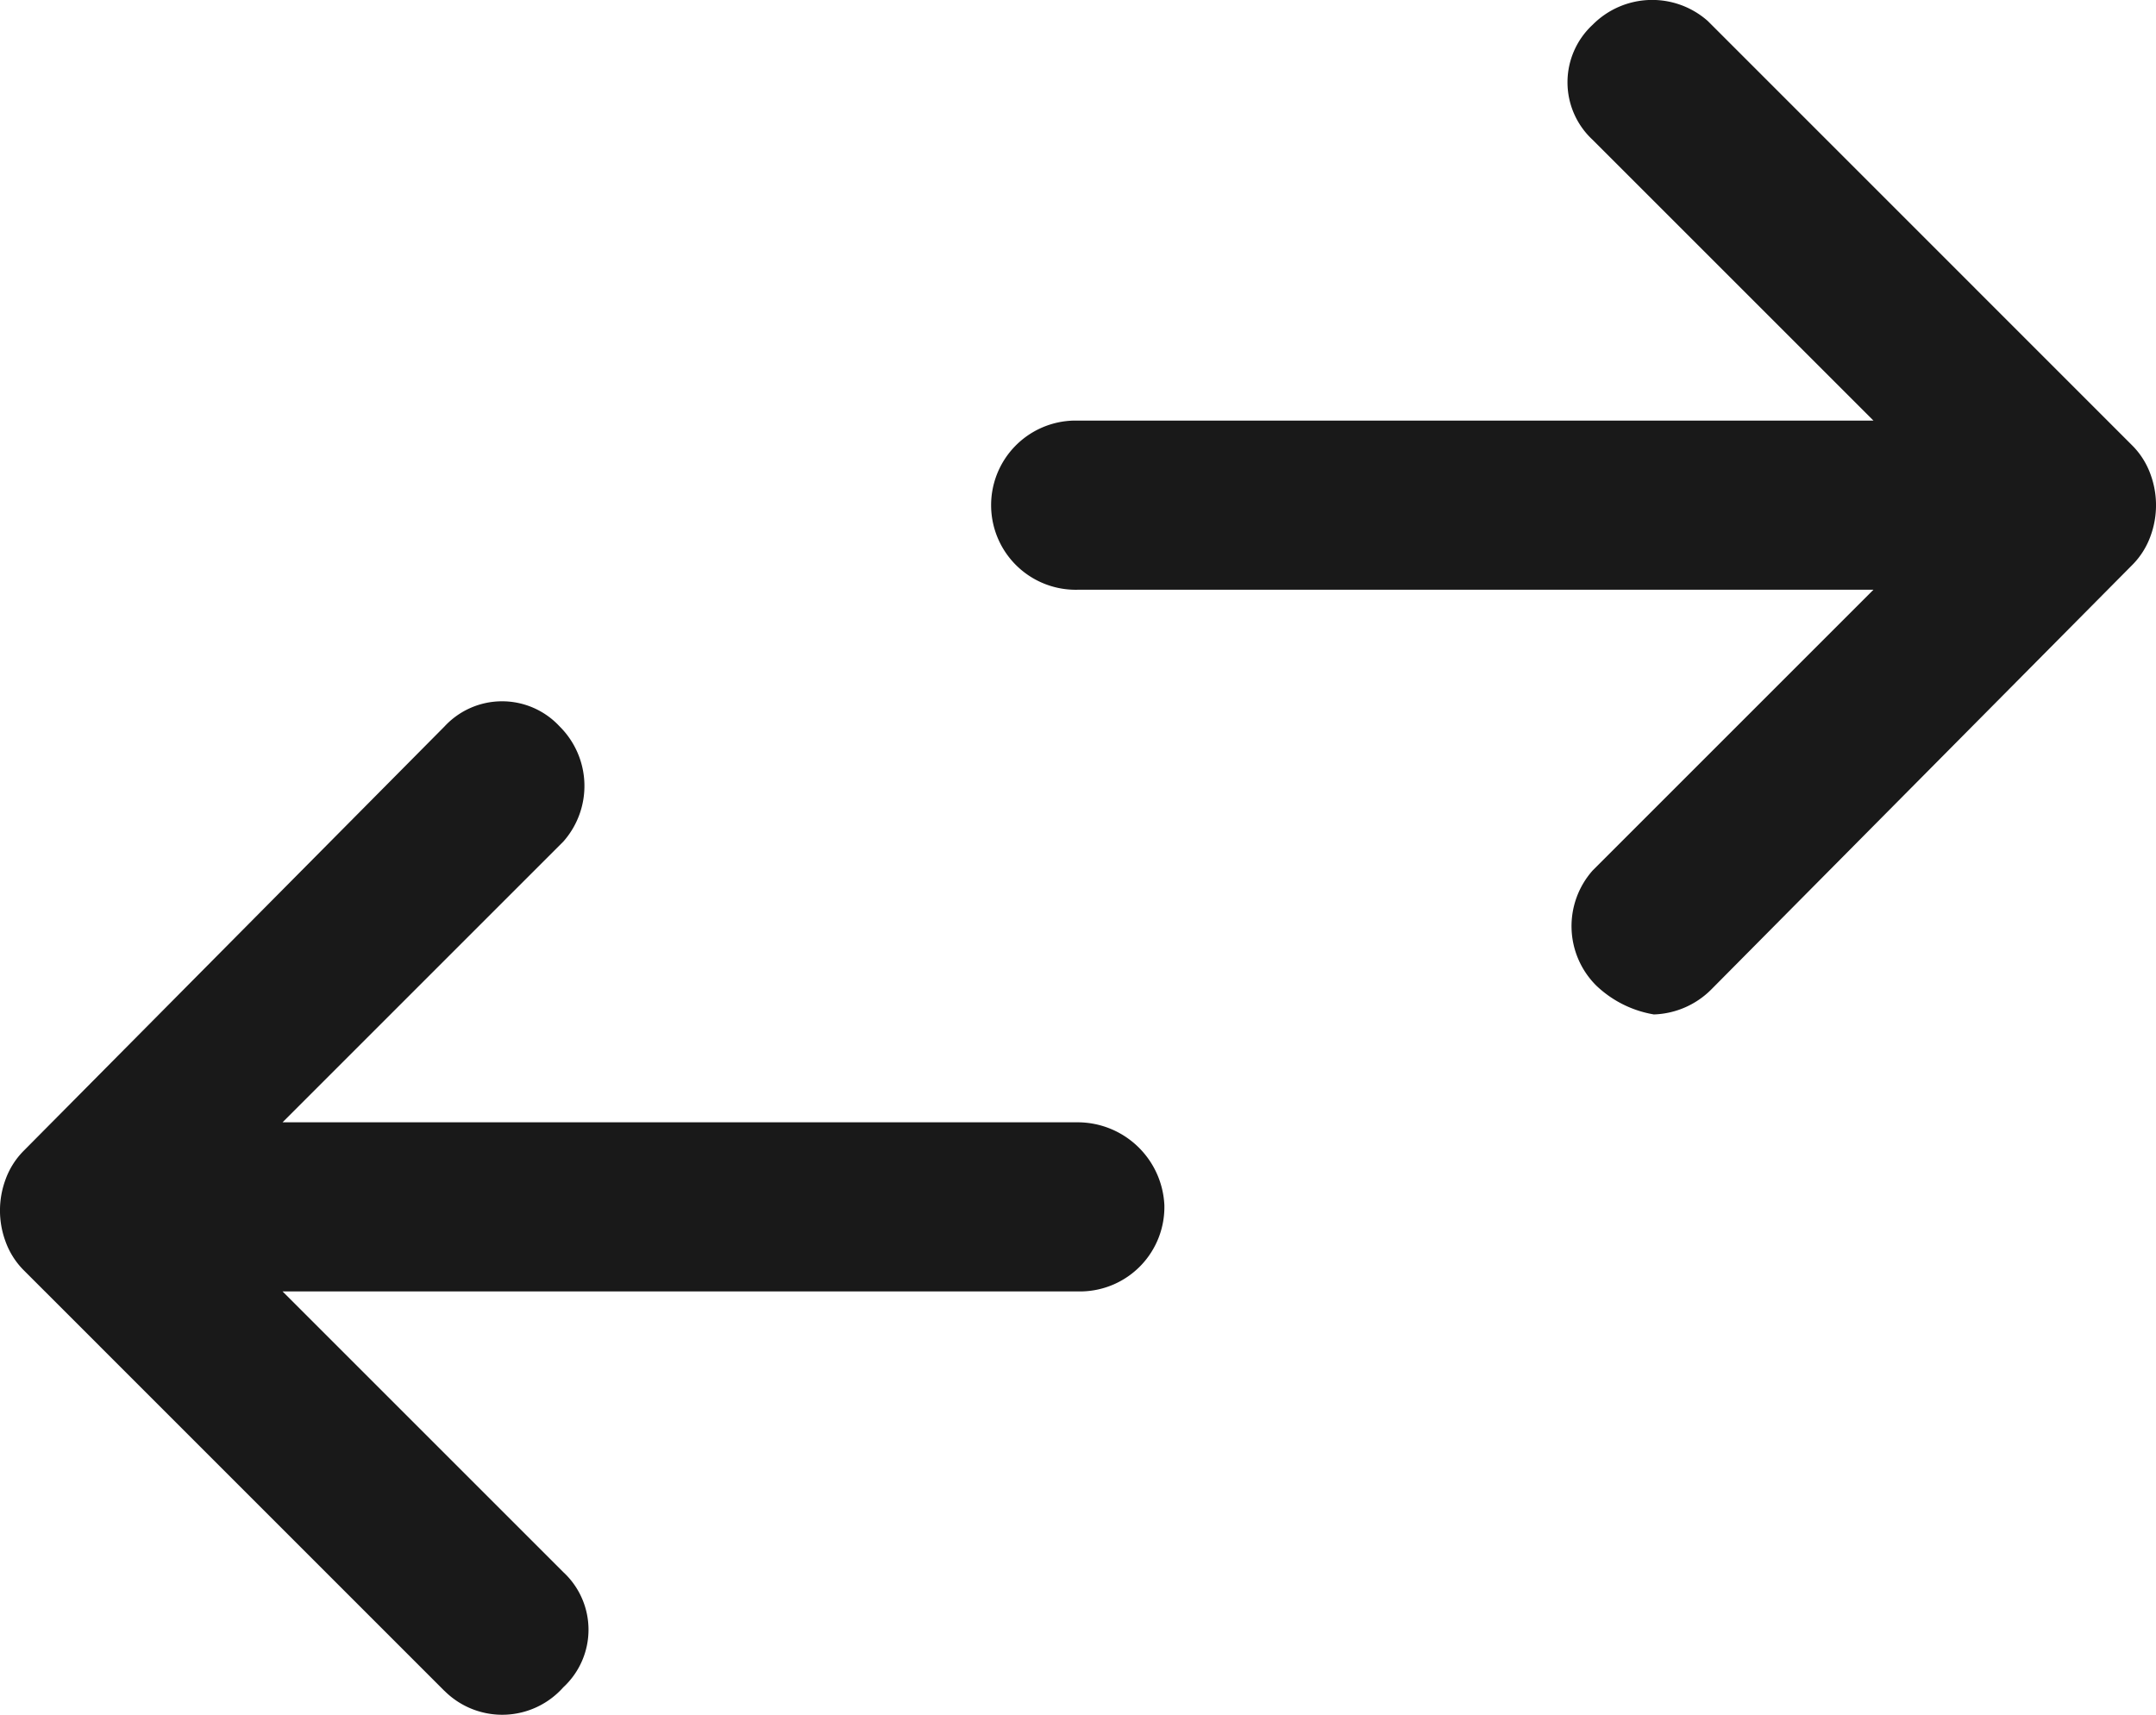 <svg xmlns="http://www.w3.org/2000/svg" width="52.796" height="42" viewBox="0 0 52.796 42">
  <g id="Group_21511" transform="translate(-27.55 -86.612)">
    <path id="swap_horiz_FILL0_wght400_GRAD0_opsz48" d="M66.64,110.752a2.053,2.053,0,0,1-.088-2.821l.088-.088,6.787-6.787H53.948a2.072,2.072,0,1,1-.088-4.143H73.427l-6.875-6.875a1.92,1.92,0,0,1,0-2.821,2.053,2.053,0,0,1,2.821-.088l.088.088L79.773,97.531a1.919,1.919,0,0,1,.441.705,2.189,2.189,0,0,1,0,1.5,1.919,1.919,0,0,1-.441.705l-10.312,10.4a2.08,2.08,0,0,1-1.41.617,2.686,2.686,0,0,1-1.41-.705ZM38.435,128.028,28.123,117.715a1.919,1.919,0,0,1-.441-.705,2.189,2.189,0,0,1,0-1.5,1.919,1.919,0,0,1,.441-.705l10.312-10.4a1.92,1.92,0,0,1,2.82,0,2.053,2.053,0,0,1,.088,2.821l-.088.088L34.469,114.1H53.948a2.128,2.128,0,0,1,2.115,2.027,2.067,2.067,0,0,1-2.027,2.115H34.469l6.875,6.875a1.92,1.92,0,0,1,0,2.821,2,2,0,0,1-2.909.088Z" transform="translate(0)" fill="#191919"/>
  </g>
</svg>
